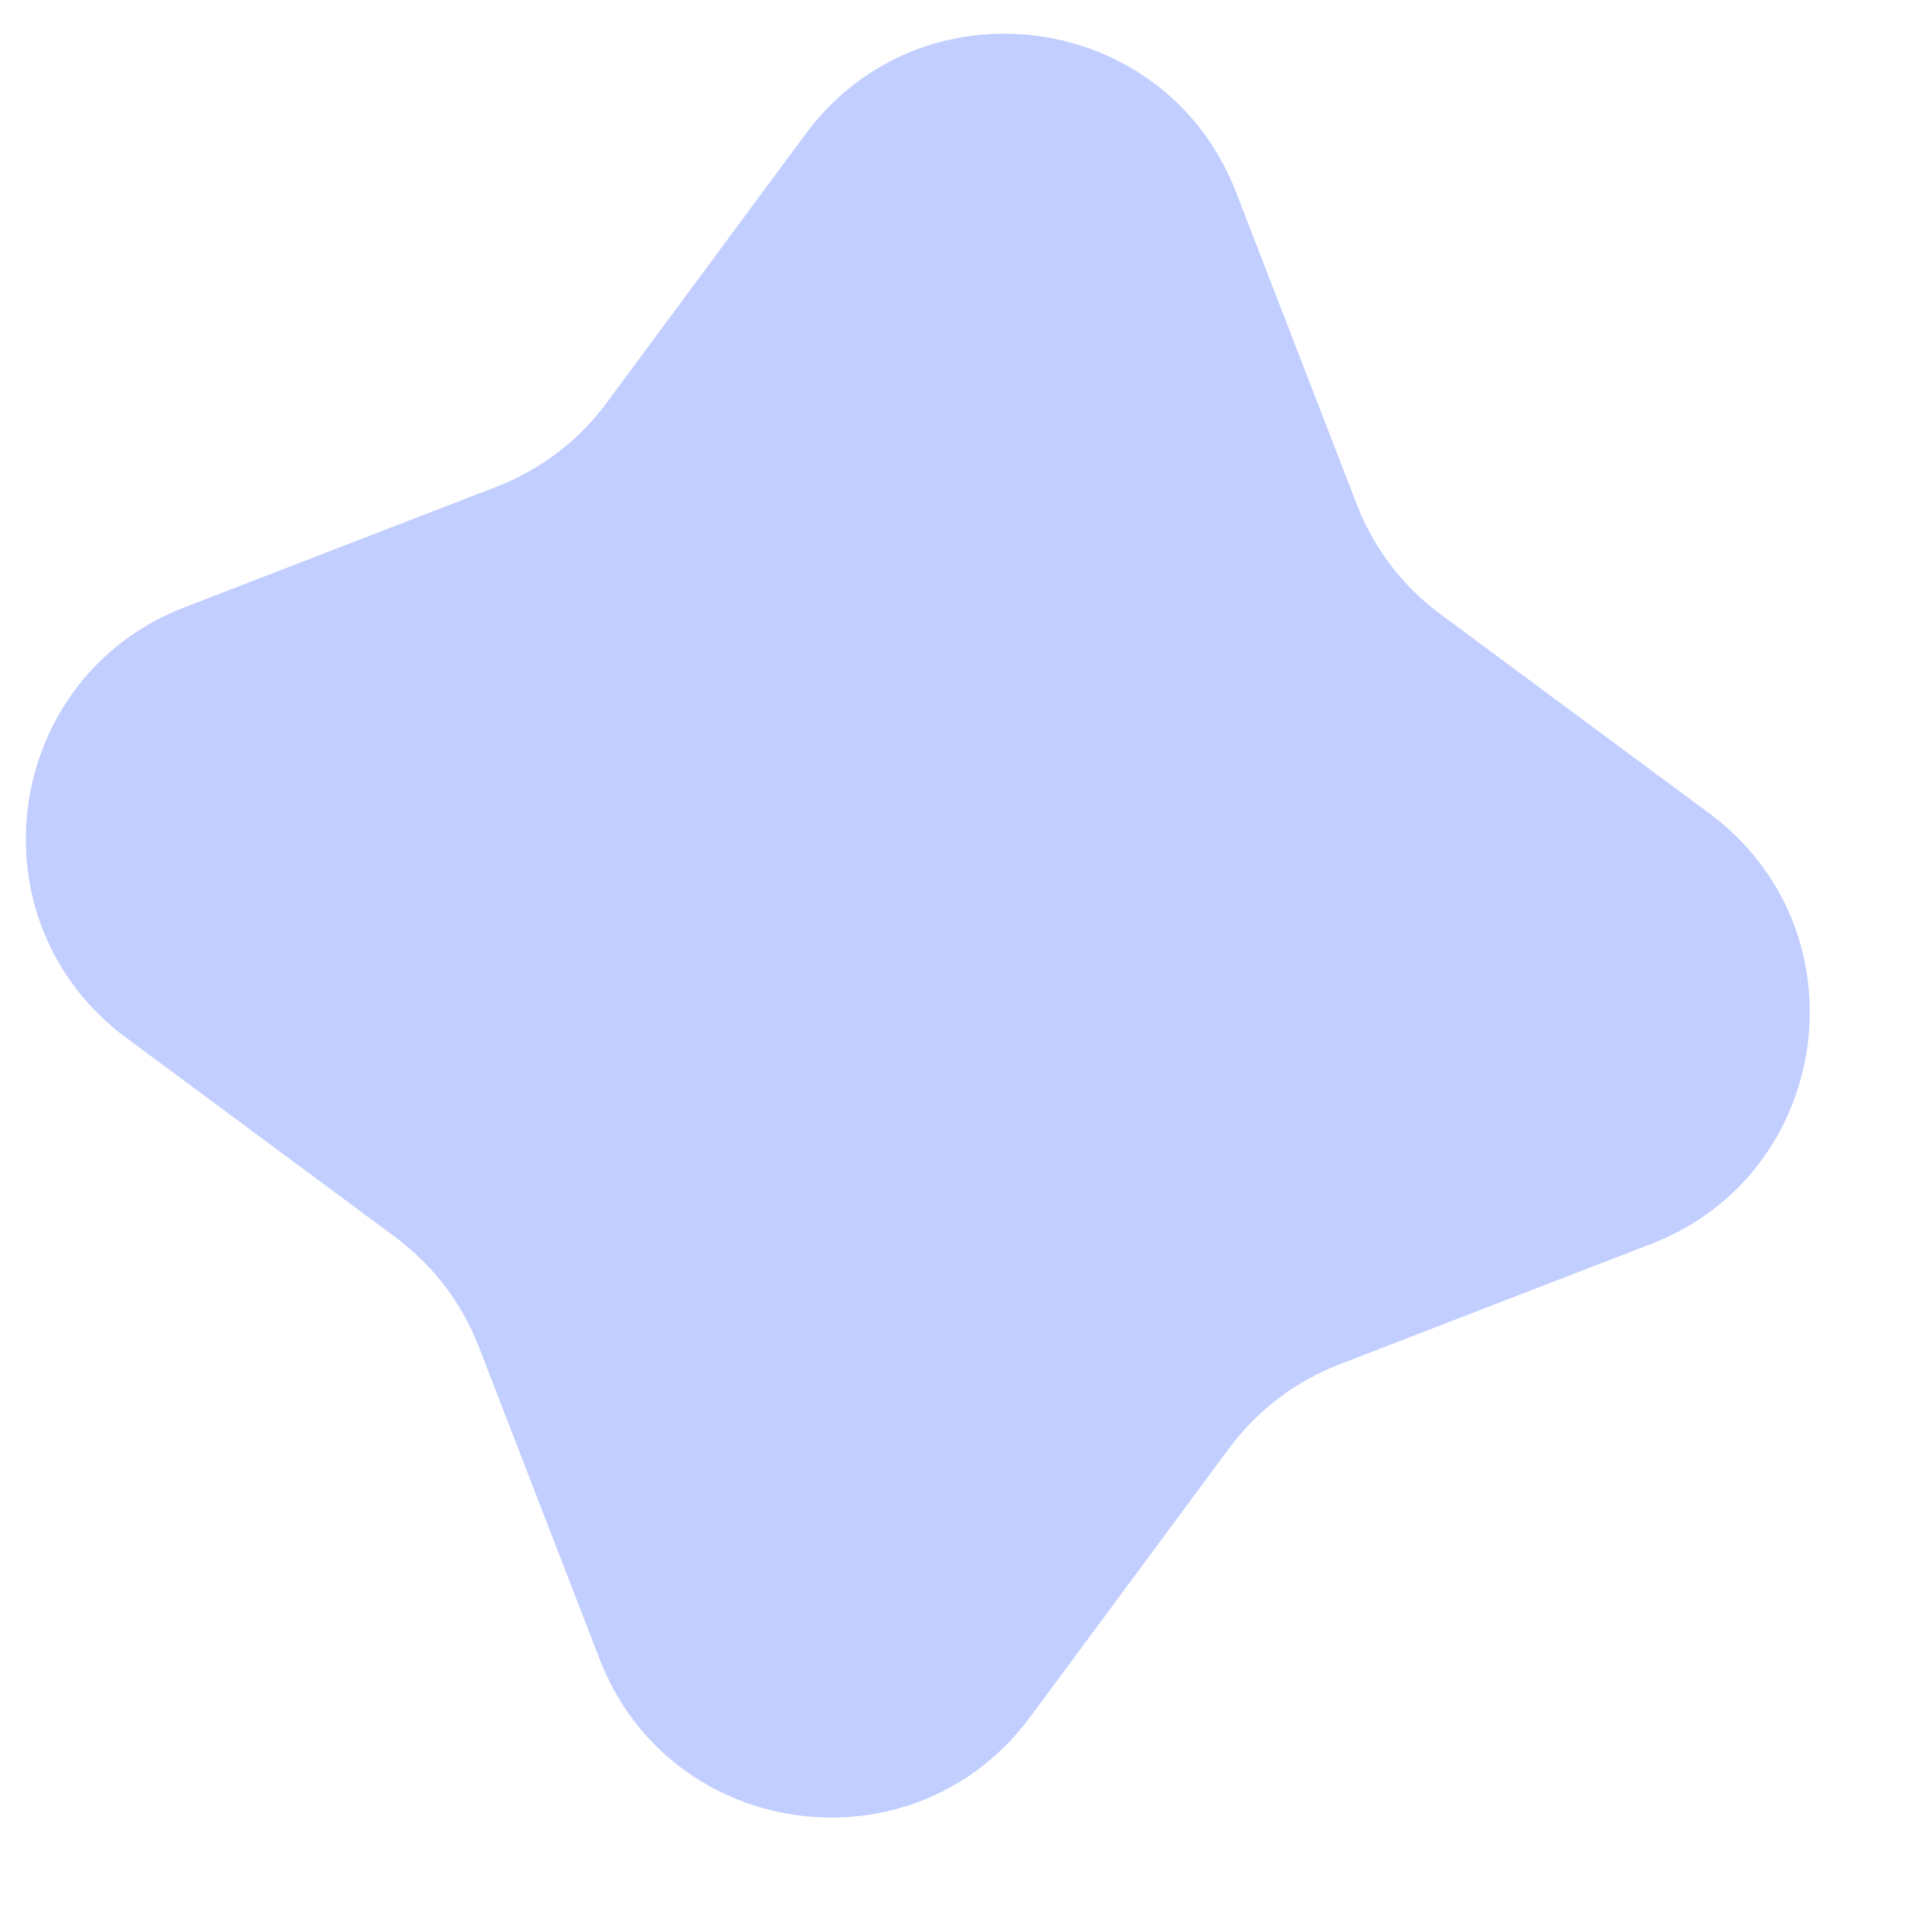 <?xml version="1.0" encoding="UTF-8"?> <svg xmlns="http://www.w3.org/2000/svg" width="15" height="15" viewBox="0 0 15 15" fill="none"> <path d="M12.819 9.658C14.235 9.111 14.49 7.218 13.271 6.315L11.184 4.769C10.89 4.552 10.665 4.256 10.534 3.916L9.597 1.493C9.05 0.078 7.157 -0.178 6.254 1.041L4.709 3.129C4.492 3.422 4.196 3.647 3.855 3.779L1.433 4.715C0.017 5.262 -0.239 7.155 0.981 8.058L3.068 9.604C3.361 9.821 3.587 10.117 3.718 10.457L4.655 12.88C5.201 14.295 7.094 14.551 7.997 13.332L9.543 11.244C9.76 10.951 10.056 10.726 10.396 10.594L12.819 9.658Z" fill="#C1CEFF"></path> </svg> 